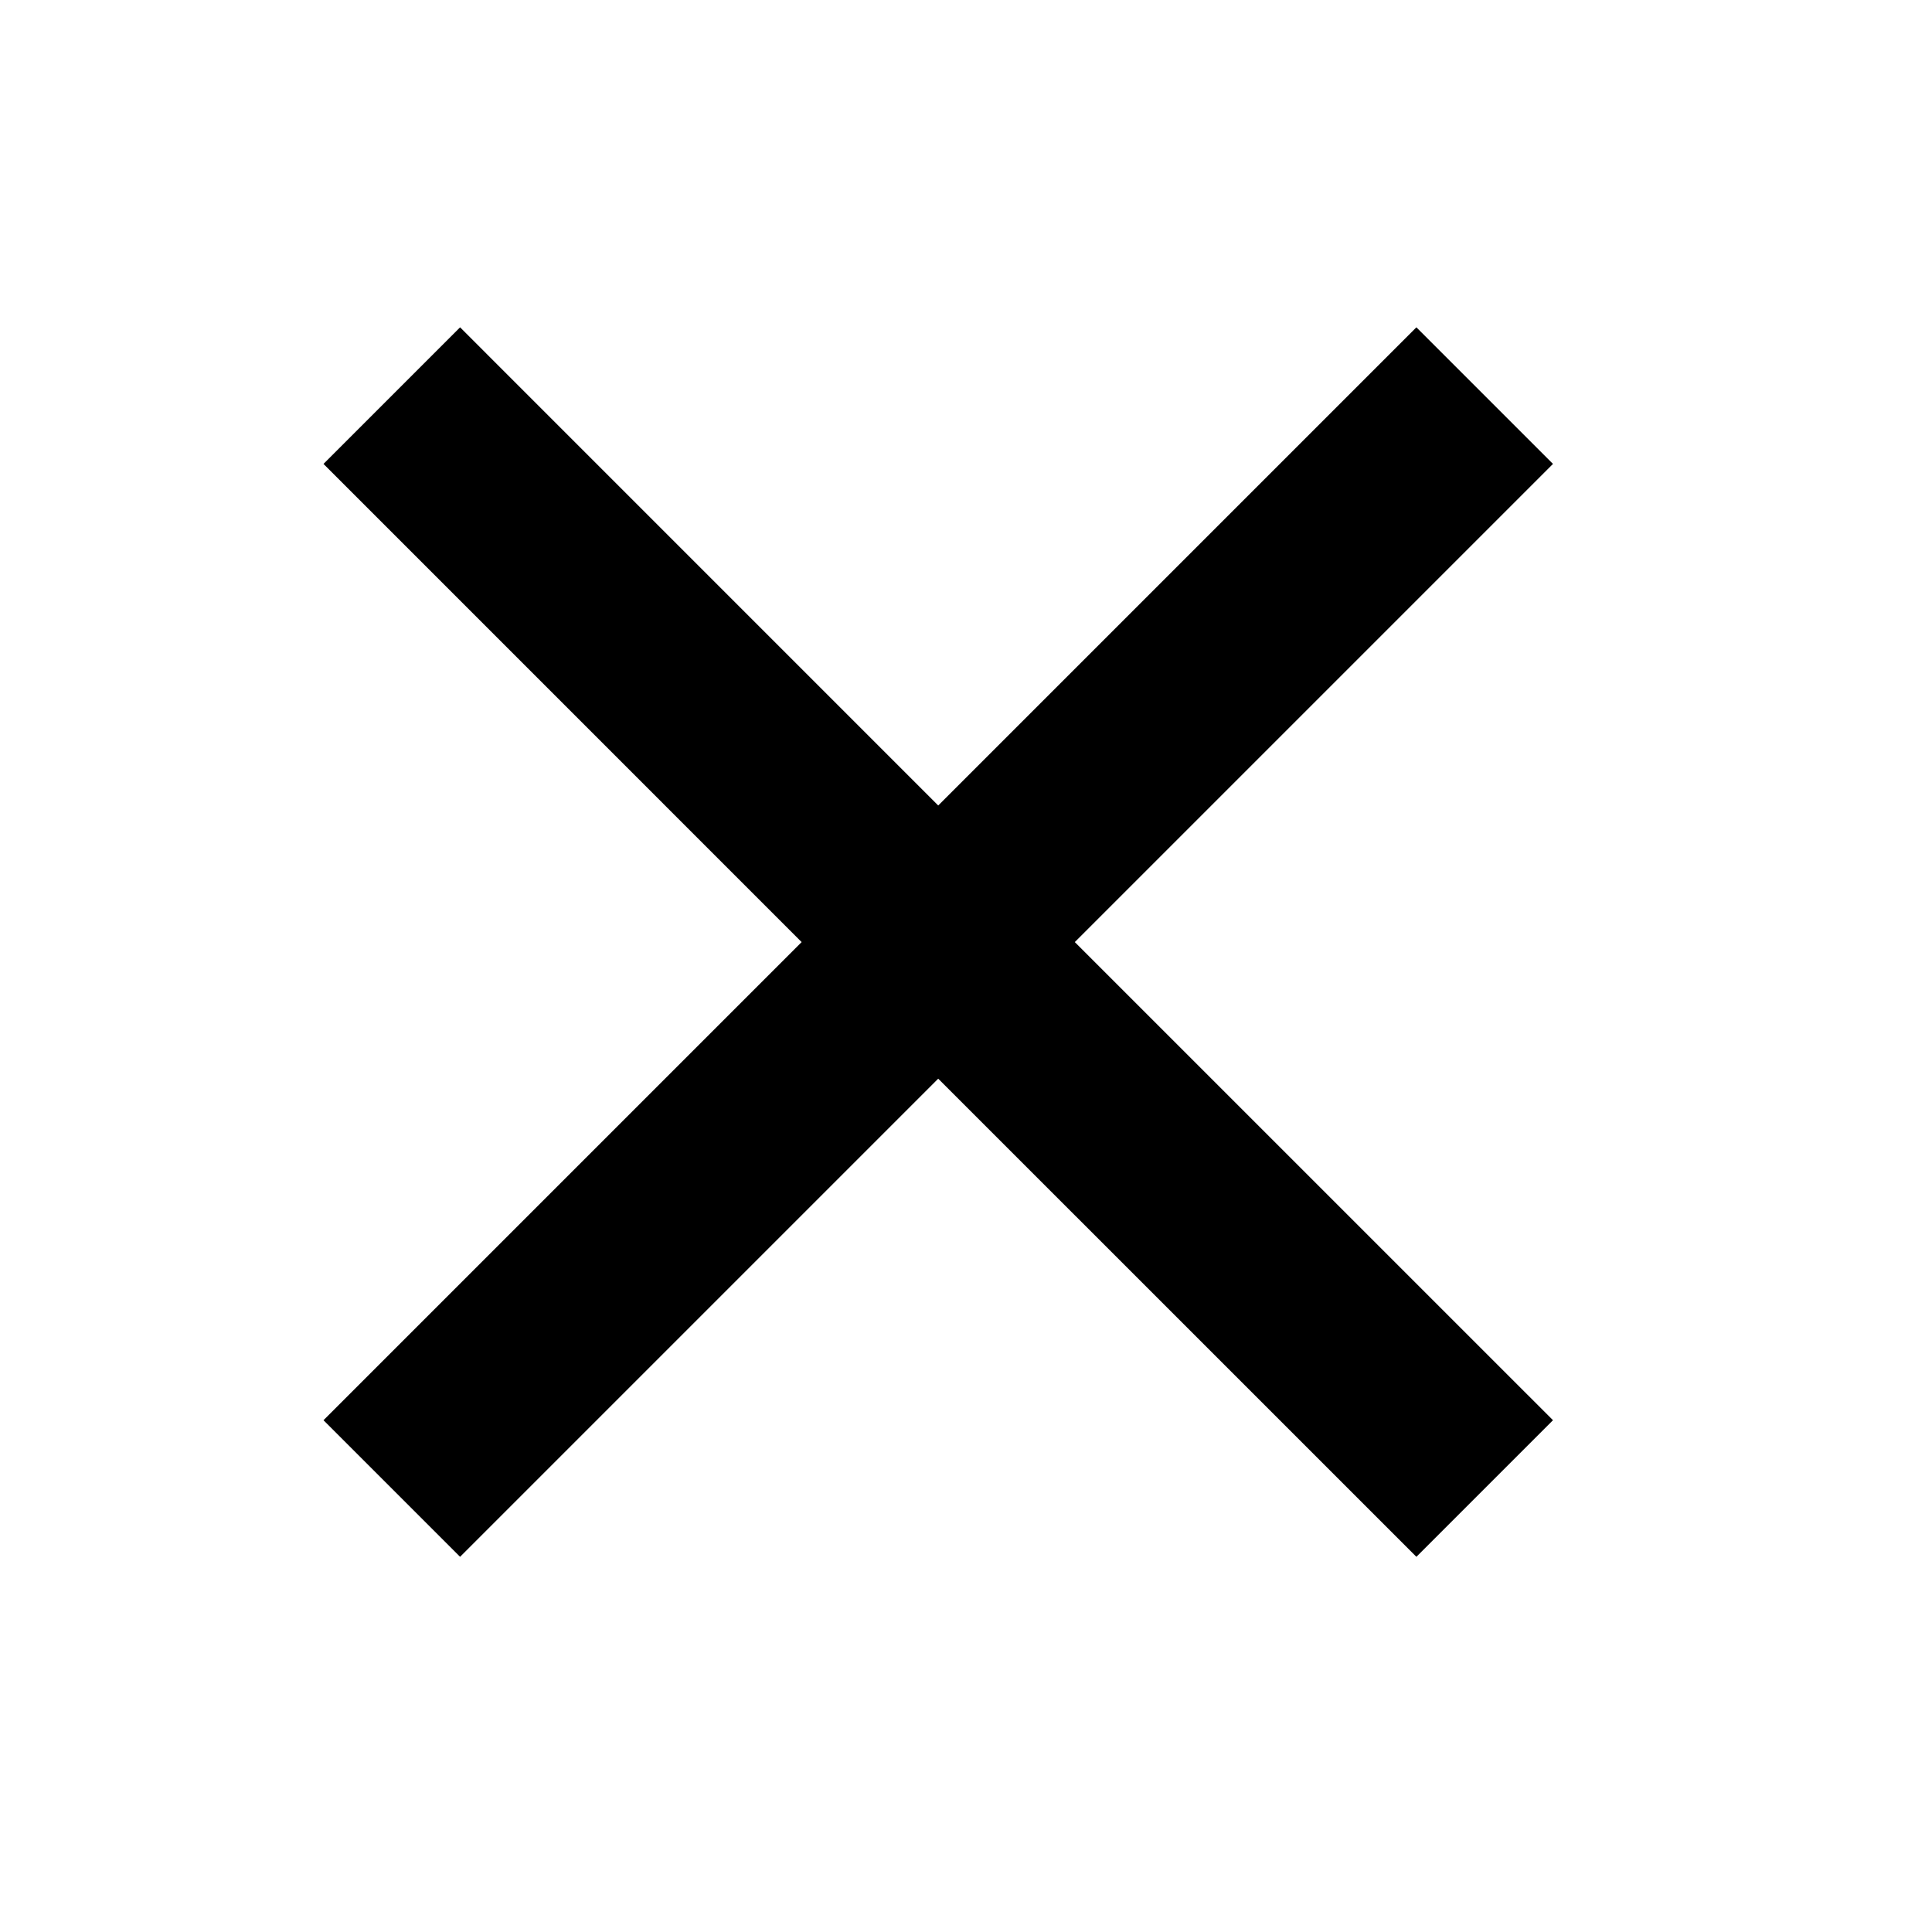 <svg xmlns:dc="http://purl.org/dc/elements/1.1/" xmlns:cc="http://creativecommons.org/ns#" xmlns:rdf="http://www.w3.org/1999/02/22-rdf-syntax-ns#" xmlns:svg="http://www.w3.org/2000/svg" xmlns="http://www.w3.org/2000/svg" xmlns:sodipodi="http://sodipodi.sourceforge.net/DTD/sodipodi-0.dtd" xmlns:inkscape="http://www.inkscape.org/namespaces/inkscape" viewBox="0 0 100 100" version="1.1" x="0px" y="0px" aria-hidden="true" width="100px" height="100px"><defs><linearGradient class="cerosgradient" data-cerosgradient="true" id="CerosGradient_idf73cef610" gradientUnits="userSpaceOnUse" x1="50%" y1="100%" x2="50%" y2="0%"><stop offset="0%" stop-color="#d1d1d1"/><stop offset="100%" stop-color="#d1d1d1"/></linearGradient><linearGradient/></defs><g transform="translate(0,-952.362)"><path style="opacity:1;fill:#000000;fill-opacity:1;stroke:none" d="m 23.814,969.304 -7.07,7.07 24.748,24.75 -24.748,24.748 7.07,7.07 24.748,-24.748 24.75,24.748 7.07,-7.07 -24.75,-24.748 24.75,-24.75 -7.07,-7.07 -24.75,24.75 -24.748,-24.75 z"/></g></svg>